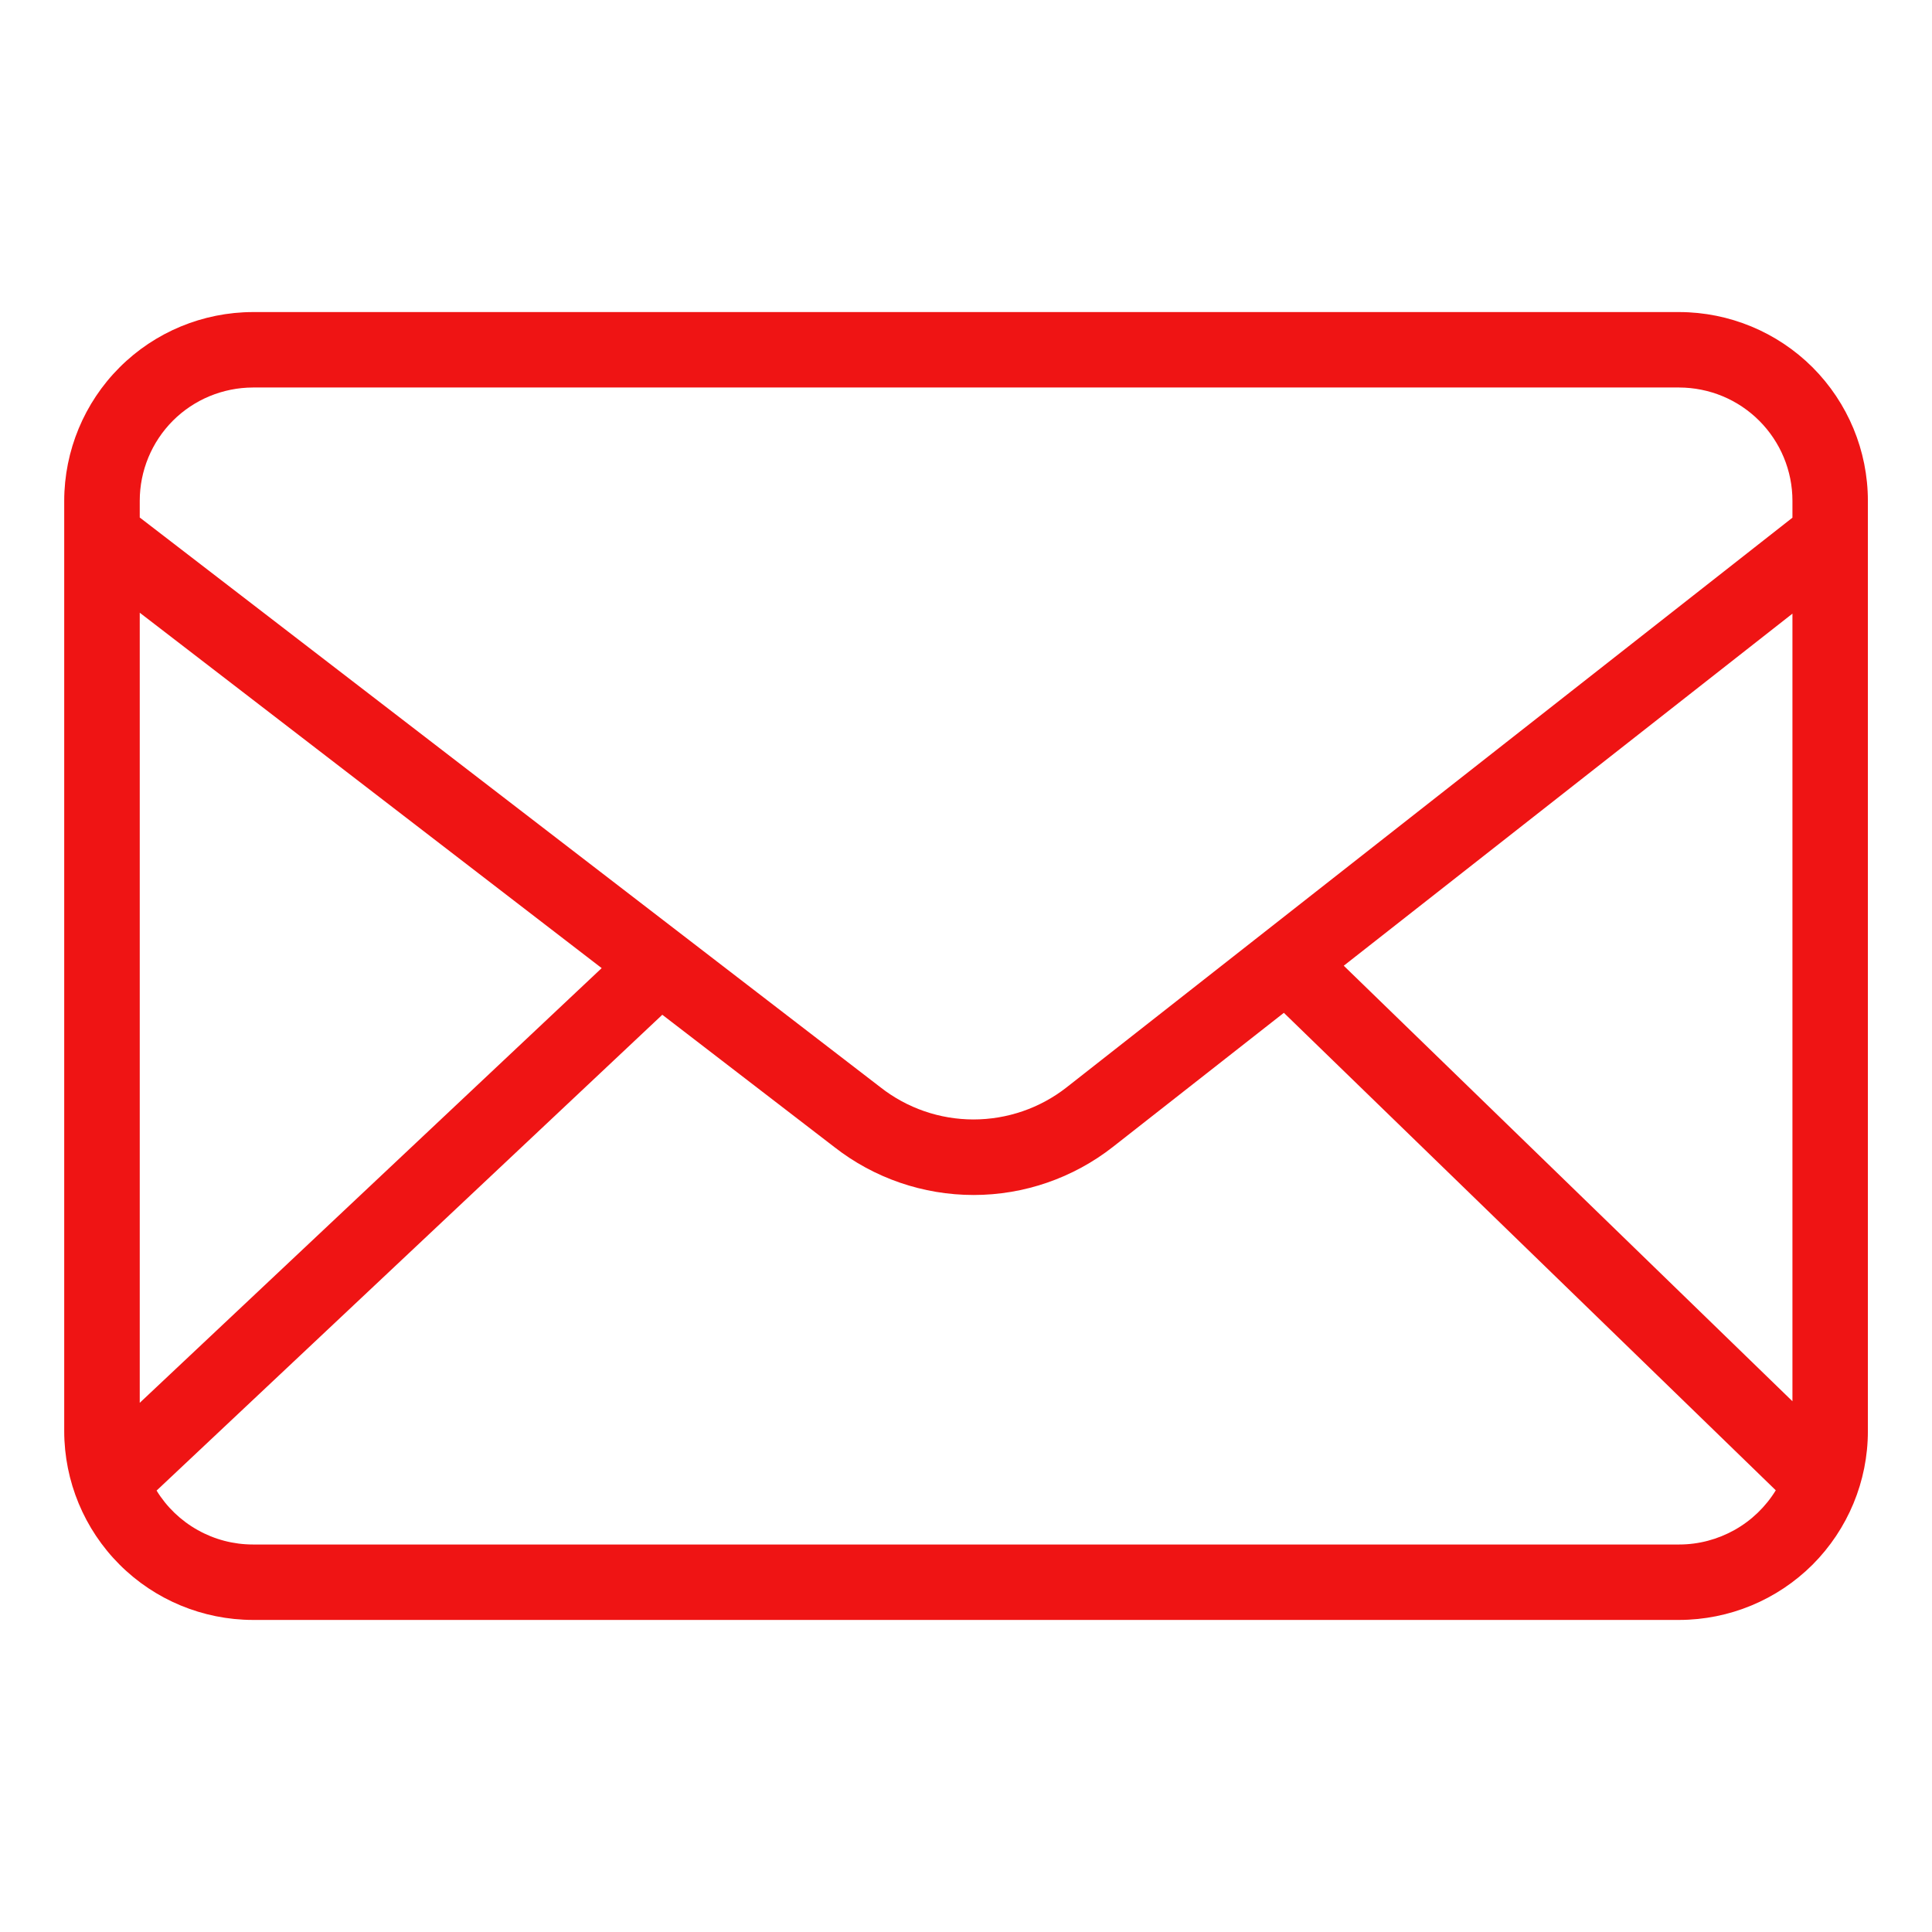 <?xml version="1.0" encoding="UTF-8"?> <svg xmlns="http://www.w3.org/2000/svg" width="21" height="21" viewBox="0 0 21 21" fill="none"> <path d="M18.253 3.392H2.749C2.205 3.393 1.684 3.609 1.3 3.993C0.915 4.378 0.699 4.899 0.698 5.443V15.557C0.699 16.101 0.915 16.622 1.3 17.007C1.684 17.391 2.205 17.607 2.749 17.608H18.252C18.796 17.607 19.317 17.391 19.702 17.007C20.086 16.622 20.303 16.101 20.303 15.557V5.443C20.303 4.899 20.086 4.378 19.702 3.993C19.317 3.609 18.796 3.393 18.253 3.392ZM14.606 10.497L19.483 6.67V15.231L14.606 10.497ZM2.749 4.212H18.252C18.579 4.213 18.891 4.342 19.122 4.573C19.353 4.804 19.483 5.117 19.483 5.443V5.627L11.591 11.821C11.303 12.046 10.947 12.168 10.581 12.168C10.215 12.168 9.859 12.045 9.571 11.819L1.519 5.625V5.443C1.519 5.117 1.649 4.804 1.879 4.573C2.11 4.342 2.423 4.213 2.749 4.212ZM6.54 10.523L1.519 15.248V6.66L6.54 10.523ZM18.253 16.788H2.749C2.539 16.788 2.332 16.734 2.149 16.631C1.966 16.529 1.812 16.381 1.702 16.202L7.199 11.03L9.069 12.468C9.501 12.806 10.034 12.989 10.583 12.989C11.131 12.989 11.664 12.805 12.096 12.467L13.955 11.009L19.302 16.199C19.192 16.378 19.038 16.527 18.854 16.63C18.67 16.733 18.463 16.788 18.253 16.788Z" fill="#EF1414"></path> </svg> 